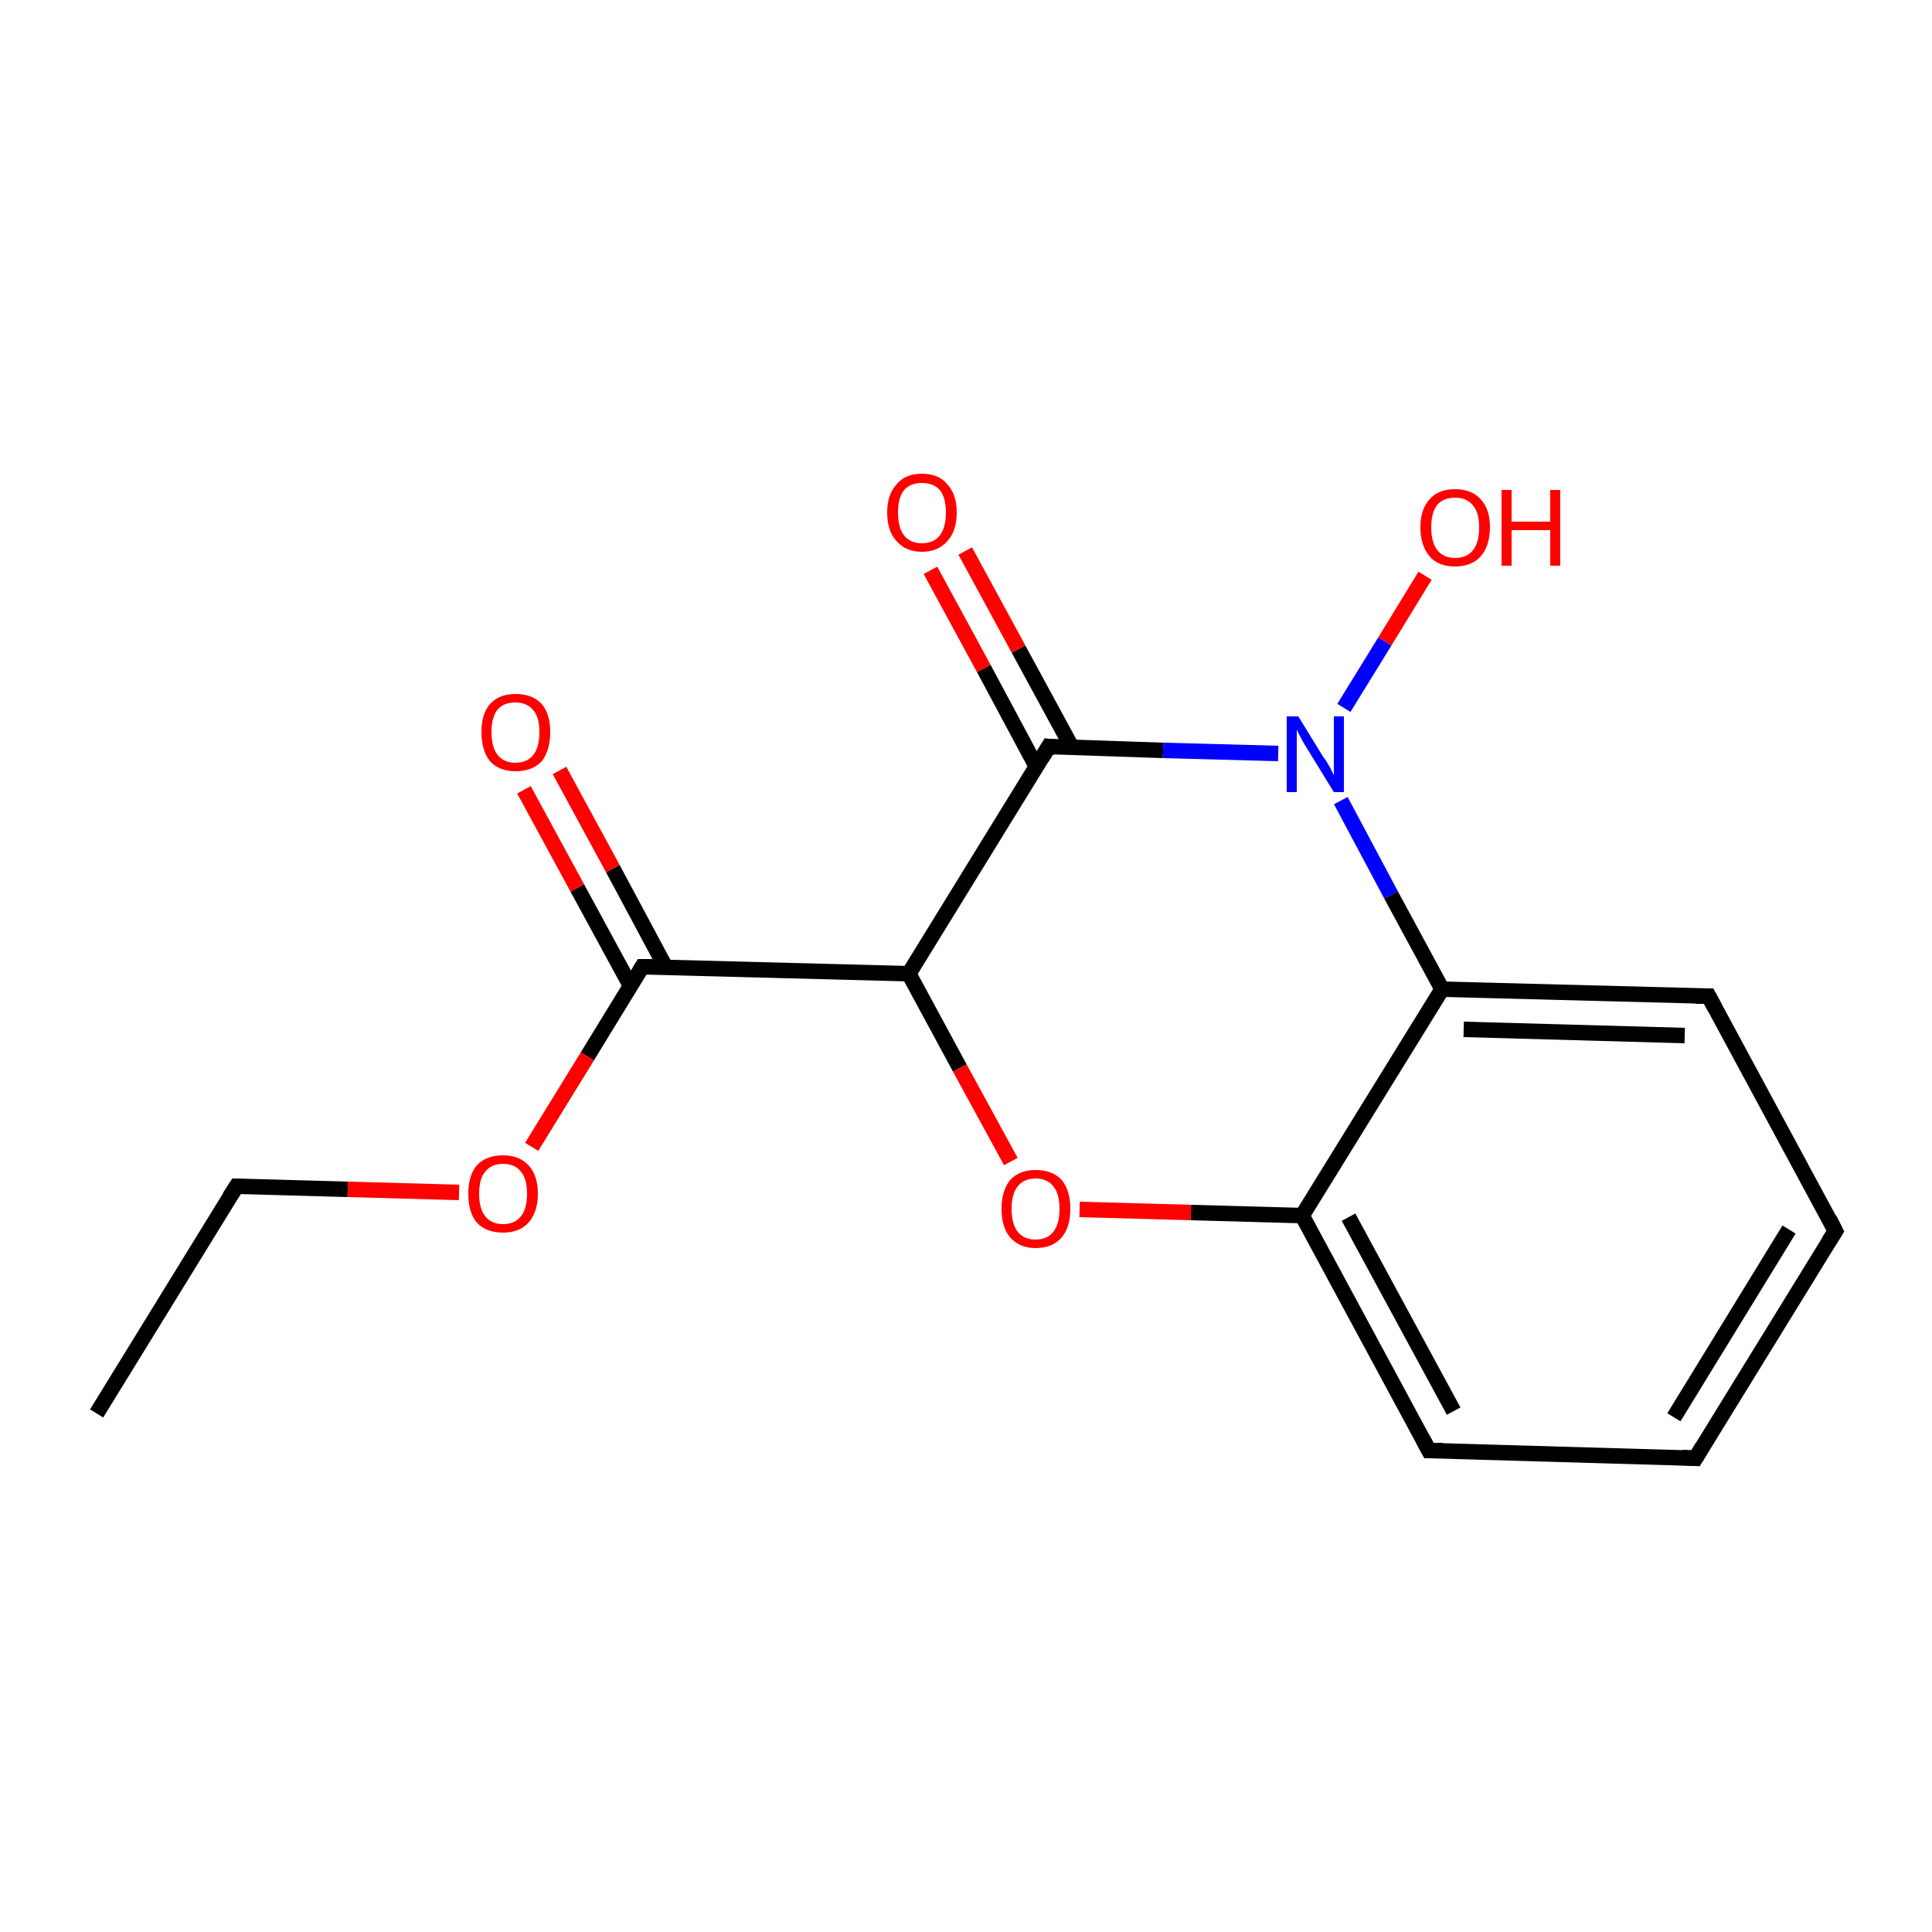 <?xml version='1.0' encoding='iso-8859-1'?>
<svg version='1.1' baseProfile='full'
              xmlns='http://www.w3.org/2000/svg'
                      xmlns:rdkit='http://www.rdkit.org/xml'
                      xmlns:xlink='http://www.w3.org/1999/xlink'
                  xml:space='preserve'
width='250px' height='250px' viewBox='0 0 250 250'>
<!-- END OF HEADER -->
<rect style='opacity:1.0;fill:#FFFFFF;stroke:none' width='250.0' height='250.0' x='0.0' y='0.0'> </rect>
<path class='bond-0 atom-0 atom-1' d='M 12.5,182.9 L 30.6,153.5' style='fill:none;fill-rule:evenodd;stroke:#000000;stroke-width:2.0px;stroke-linecap:butt;stroke-linejoin:miter;stroke-opacity:1' />
<path class='bond-1 atom-1 atom-15' d='M 30.6,153.5 L 45.0,153.9' style='fill:none;fill-rule:evenodd;stroke:#000000;stroke-width:2.0px;stroke-linecap:butt;stroke-linejoin:miter;stroke-opacity:1' />
<path class='bond-1 atom-1 atom-15' d='M 45.0,153.9 L 59.4,154.3' style='fill:none;fill-rule:evenodd;stroke:#FF0000;stroke-width:2.0px;stroke-linecap:butt;stroke-linejoin:miter;stroke-opacity:1' />
<path class='bond-2 atom-2 atom-3' d='M 237.5,159.3 L 219.4,188.7' style='fill:none;fill-rule:evenodd;stroke:#000000;stroke-width:2.0px;stroke-linecap:butt;stroke-linejoin:miter;stroke-opacity:1' />
<path class='bond-2 atom-2 atom-3' d='M 231.5,159.1 L 216.6,183.4' style='fill:none;fill-rule:evenodd;stroke:#000000;stroke-width:2.0px;stroke-linecap:butt;stroke-linejoin:miter;stroke-opacity:1' />
<path class='bond-3 atom-2 atom-4' d='M 237.5,159.3 L 221.1,128.9' style='fill:none;fill-rule:evenodd;stroke:#000000;stroke-width:2.0px;stroke-linecap:butt;stroke-linejoin:miter;stroke-opacity:1' />
<path class='bond-4 atom-3 atom-5' d='M 219.4,188.7 L 184.9,187.7' style='fill:none;fill-rule:evenodd;stroke:#000000;stroke-width:2.0px;stroke-linecap:butt;stroke-linejoin:miter;stroke-opacity:1' />
<path class='bond-5 atom-4 atom-6' d='M 221.1,128.9 L 186.6,128.0' style='fill:none;fill-rule:evenodd;stroke:#000000;stroke-width:2.0px;stroke-linecap:butt;stroke-linejoin:miter;stroke-opacity:1' />
<path class='bond-5 atom-4 atom-6' d='M 218.0,134.0 L 189.4,133.2' style='fill:none;fill-rule:evenodd;stroke:#000000;stroke-width:2.0px;stroke-linecap:butt;stroke-linejoin:miter;stroke-opacity:1' />
<path class='bond-6 atom-5 atom-7' d='M 184.9,187.7 L 168.5,157.3' style='fill:none;fill-rule:evenodd;stroke:#000000;stroke-width:2.0px;stroke-linecap:butt;stroke-linejoin:miter;stroke-opacity:1' />
<path class='bond-6 atom-5 atom-7' d='M 188.1,182.6 L 174.5,157.5' style='fill:none;fill-rule:evenodd;stroke:#000000;stroke-width:2.0px;stroke-linecap:butt;stroke-linejoin:miter;stroke-opacity:1' />
<path class='bond-7 atom-6 atom-7' d='M 186.6,128.0 L 168.5,157.3' style='fill:none;fill-rule:evenodd;stroke:#000000;stroke-width:2.0px;stroke-linecap:butt;stroke-linejoin:miter;stroke-opacity:1' />
<path class='bond-8 atom-6 atom-11' d='M 186.6,128.0 L 180.0,115.8' style='fill:none;fill-rule:evenodd;stroke:#000000;stroke-width:2.0px;stroke-linecap:butt;stroke-linejoin:miter;stroke-opacity:1' />
<path class='bond-8 atom-6 atom-11' d='M 180.0,115.8 L 173.5,103.6' style='fill:none;fill-rule:evenodd;stroke:#0000FF;stroke-width:2.0px;stroke-linecap:butt;stroke-linejoin:miter;stroke-opacity:1' />
<path class='bond-9 atom-7 atom-16' d='M 168.5,157.3 L 154.1,156.9' style='fill:none;fill-rule:evenodd;stroke:#000000;stroke-width:2.0px;stroke-linecap:butt;stroke-linejoin:miter;stroke-opacity:1' />
<path class='bond-9 atom-7 atom-16' d='M 154.1,156.9 L 139.7,156.5' style='fill:none;fill-rule:evenodd;stroke:#FF0000;stroke-width:2.0px;stroke-linecap:butt;stroke-linejoin:miter;stroke-opacity:1' />
<path class='bond-10 atom-8 atom-9' d='M 117.6,126.0 L 135.7,96.6' style='fill:none;fill-rule:evenodd;stroke:#000000;stroke-width:2.0px;stroke-linecap:butt;stroke-linejoin:miter;stroke-opacity:1' />
<path class='bond-11 atom-8 atom-10' d='M 117.6,126.0 L 83.1,125.1' style='fill:none;fill-rule:evenodd;stroke:#000000;stroke-width:2.0px;stroke-linecap:butt;stroke-linejoin:miter;stroke-opacity:1' />
<path class='bond-12 atom-8 atom-16' d='M 117.6,126.0 L 124.2,138.2' style='fill:none;fill-rule:evenodd;stroke:#000000;stroke-width:2.0px;stroke-linecap:butt;stroke-linejoin:miter;stroke-opacity:1' />
<path class='bond-12 atom-8 atom-16' d='M 124.2,138.2 L 130.8,150.3' style='fill:none;fill-rule:evenodd;stroke:#FF0000;stroke-width:2.0px;stroke-linecap:butt;stroke-linejoin:miter;stroke-opacity:1' />
<path class='bond-13 atom-9 atom-11' d='M 135.7,96.6 L 150.5,97.1' style='fill:none;fill-rule:evenodd;stroke:#000000;stroke-width:2.0px;stroke-linecap:butt;stroke-linejoin:miter;stroke-opacity:1' />
<path class='bond-13 atom-9 atom-11' d='M 150.5,97.1 L 165.4,97.5' style='fill:none;fill-rule:evenodd;stroke:#0000FF;stroke-width:2.0px;stroke-linecap:butt;stroke-linejoin:miter;stroke-opacity:1' />
<path class='bond-14 atom-9 atom-12' d='M 138.7,96.7 L 131.8,84.0' style='fill:none;fill-rule:evenodd;stroke:#000000;stroke-width:2.0px;stroke-linecap:butt;stroke-linejoin:miter;stroke-opacity:1' />
<path class='bond-14 atom-9 atom-12' d='M 131.8,84.0 L 124.9,71.3' style='fill:none;fill-rule:evenodd;stroke:#FF0000;stroke-width:2.0px;stroke-linecap:butt;stroke-linejoin:miter;stroke-opacity:1' />
<path class='bond-14 atom-9 atom-12' d='M 134.1,99.2 L 127.3,86.5' style='fill:none;fill-rule:evenodd;stroke:#000000;stroke-width:2.0px;stroke-linecap:butt;stroke-linejoin:miter;stroke-opacity:1' />
<path class='bond-14 atom-9 atom-12' d='M 127.3,86.5 L 120.4,73.8' style='fill:none;fill-rule:evenodd;stroke:#FF0000;stroke-width:2.0px;stroke-linecap:butt;stroke-linejoin:miter;stroke-opacity:1' />
<path class='bond-15 atom-10 atom-13' d='M 86.1,125.1 L 79.3,112.4' style='fill:none;fill-rule:evenodd;stroke:#000000;stroke-width:2.0px;stroke-linecap:butt;stroke-linejoin:miter;stroke-opacity:1' />
<path class='bond-15 atom-10 atom-13' d='M 79.3,112.4 L 72.4,99.7' style='fill:none;fill-rule:evenodd;stroke:#FF0000;stroke-width:2.0px;stroke-linecap:butt;stroke-linejoin:miter;stroke-opacity:1' />
<path class='bond-15 atom-10 atom-13' d='M 81.6,127.6 L 74.7,114.9' style='fill:none;fill-rule:evenodd;stroke:#000000;stroke-width:2.0px;stroke-linecap:butt;stroke-linejoin:miter;stroke-opacity:1' />
<path class='bond-15 atom-10 atom-13' d='M 74.7,114.9 L 67.8,102.2' style='fill:none;fill-rule:evenodd;stroke:#FF0000;stroke-width:2.0px;stroke-linecap:butt;stroke-linejoin:miter;stroke-opacity:1' />
<path class='bond-16 atom-10 atom-15' d='M 83.1,125.1 L 76.0,136.7' style='fill:none;fill-rule:evenodd;stroke:#000000;stroke-width:2.0px;stroke-linecap:butt;stroke-linejoin:miter;stroke-opacity:1' />
<path class='bond-16 atom-10 atom-15' d='M 76.0,136.7 L 68.8,148.4' style='fill:none;fill-rule:evenodd;stroke:#FF0000;stroke-width:2.0px;stroke-linecap:butt;stroke-linejoin:miter;stroke-opacity:1' />
<path class='bond-17 atom-11 atom-14' d='M 173.9,91.6 L 179.2,83.0' style='fill:none;fill-rule:evenodd;stroke:#0000FF;stroke-width:2.0px;stroke-linecap:butt;stroke-linejoin:miter;stroke-opacity:1' />
<path class='bond-17 atom-11 atom-14' d='M 179.2,83.0 L 184.4,74.5' style='fill:none;fill-rule:evenodd;stroke:#FF0000;stroke-width:2.0px;stroke-linecap:butt;stroke-linejoin:miter;stroke-opacity:1' />
<path d='M 29.7,154.9 L 30.6,153.5 L 31.3,153.5' style='fill:none;stroke:#000000;stroke-width:2.0px;stroke-linecap:butt;stroke-linejoin:miter;stroke-opacity:1;' />
<path d='M 236.6,160.7 L 237.5,159.3 L 236.7,157.7' style='fill:none;stroke:#000000;stroke-width:2.0px;stroke-linecap:butt;stroke-linejoin:miter;stroke-opacity:1;' />
<path d='M 220.3,187.2 L 219.4,188.7 L 217.7,188.6' style='fill:none;stroke:#000000;stroke-width:2.0px;stroke-linecap:butt;stroke-linejoin:miter;stroke-opacity:1;' />
<path d='M 221.9,130.4 L 221.1,128.9 L 219.4,128.9' style='fill:none;stroke:#000000;stroke-width:2.0px;stroke-linecap:butt;stroke-linejoin:miter;stroke-opacity:1;' />
<path d='M 186.7,187.7 L 184.9,187.7 L 184.1,186.2' style='fill:none;stroke:#000000;stroke-width:2.0px;stroke-linecap:butt;stroke-linejoin:miter;stroke-opacity:1;' />
<path d='M 134.8,98.1 L 135.7,96.6 L 136.5,96.7' style='fill:none;stroke:#000000;stroke-width:2.0px;stroke-linecap:butt;stroke-linejoin:miter;stroke-opacity:1;' />
<path d='M 84.9,125.1 L 83.1,125.1 L 82.8,125.6' style='fill:none;stroke:#000000;stroke-width:2.0px;stroke-linecap:butt;stroke-linejoin:miter;stroke-opacity:1;' />
<path class='atom-11' d='M 168.0 92.7
L 171.2 97.9
Q 171.6 98.4, 172.1 99.3
Q 172.6 100.3, 172.6 100.3
L 172.6 92.7
L 173.9 92.7
L 173.9 102.5
L 172.6 102.5
L 169.1 96.8
Q 168.7 96.2, 168.3 95.4
Q 167.9 94.7, 167.8 94.4
L 167.8 102.5
L 166.5 102.5
L 166.5 92.7
L 168.0 92.7
' fill='#0000FF'/>
<path class='atom-12' d='M 114.8 66.3
Q 114.8 64.0, 116.0 62.7
Q 117.1 61.3, 119.3 61.3
Q 121.5 61.3, 122.6 62.7
Q 123.8 64.0, 123.8 66.3
Q 123.8 68.7, 122.6 70.0
Q 121.4 71.4, 119.3 71.4
Q 117.2 71.4, 116.0 70.0
Q 114.8 68.7, 114.8 66.3
M 119.3 70.3
Q 120.8 70.3, 121.6 69.3
Q 122.4 68.3, 122.4 66.3
Q 122.4 64.4, 121.6 63.4
Q 120.8 62.5, 119.3 62.5
Q 117.8 62.5, 117.0 63.4
Q 116.2 64.4, 116.2 66.3
Q 116.2 68.3, 117.0 69.3
Q 117.8 70.3, 119.3 70.3
' fill='#FF0000'/>
<path class='atom-13' d='M 62.3 94.7
Q 62.3 92.4, 63.4 91.1
Q 64.6 89.8, 66.7 89.8
Q 68.9 89.8, 70.1 91.1
Q 71.2 92.4, 71.2 94.7
Q 71.2 97.1, 70.1 98.5
Q 68.9 99.8, 66.7 99.8
Q 64.6 99.8, 63.4 98.5
Q 62.3 97.1, 62.3 94.7
M 66.7 98.7
Q 68.2 98.7, 69.0 97.7
Q 69.8 96.7, 69.8 94.7
Q 69.8 92.8, 69.0 91.9
Q 68.2 90.9, 66.7 90.9
Q 65.2 90.9, 64.4 91.8
Q 63.6 92.8, 63.6 94.7
Q 63.6 96.7, 64.4 97.7
Q 65.2 98.7, 66.7 98.7
' fill='#FF0000'/>
<path class='atom-14' d='M 183.8 68.2
Q 183.8 65.9, 185.0 64.6
Q 186.1 63.3, 188.3 63.3
Q 190.4 63.3, 191.6 64.6
Q 192.8 65.9, 192.8 68.2
Q 192.8 70.6, 191.6 72.0
Q 190.4 73.3, 188.3 73.3
Q 186.1 73.3, 185.0 72.0
Q 183.8 70.6, 183.8 68.2
M 188.3 72.2
Q 189.8 72.2, 190.6 71.2
Q 191.4 70.2, 191.4 68.2
Q 191.4 66.3, 190.6 65.4
Q 189.8 64.4, 188.3 64.4
Q 186.8 64.4, 186.0 65.3
Q 185.2 66.3, 185.2 68.2
Q 185.2 70.2, 186.0 71.2
Q 186.8 72.2, 188.3 72.2
' fill='#FF0000'/>
<path class='atom-14' d='M 194.3 63.4
L 195.6 63.4
L 195.6 67.5
L 200.6 67.5
L 200.6 63.4
L 201.9 63.4
L 201.9 73.2
L 200.6 73.2
L 200.6 68.6
L 195.6 68.6
L 195.6 73.2
L 194.3 73.2
L 194.3 63.4
' fill='#FF0000'/>
<path class='atom-15' d='M 60.6 154.5
Q 60.6 152.1, 61.7 150.8
Q 62.9 149.5, 65.1 149.5
Q 67.2 149.5, 68.4 150.8
Q 69.6 152.1, 69.6 154.5
Q 69.6 156.8, 68.4 158.2
Q 67.2 159.5, 65.1 159.5
Q 62.9 159.5, 61.7 158.2
Q 60.6 156.9, 60.6 154.5
M 65.1 158.4
Q 66.6 158.4, 67.4 157.4
Q 68.2 156.4, 68.2 154.5
Q 68.2 152.5, 67.4 151.6
Q 66.6 150.6, 65.1 150.6
Q 63.6 150.6, 62.8 151.6
Q 62.0 152.5, 62.0 154.5
Q 62.0 156.4, 62.8 157.4
Q 63.6 158.4, 65.1 158.4
' fill='#FF0000'/>
<path class='atom-16' d='M 129.6 156.4
Q 129.6 154.1, 130.7 152.7
Q 131.9 151.4, 134.0 151.4
Q 136.2 151.4, 137.4 152.7
Q 138.5 154.1, 138.5 156.4
Q 138.5 158.8, 137.4 160.1
Q 136.2 161.5, 134.0 161.5
Q 131.9 161.5, 130.7 160.1
Q 129.6 158.8, 129.6 156.4
M 134.0 160.4
Q 135.5 160.4, 136.3 159.4
Q 137.1 158.4, 137.1 156.4
Q 137.1 154.5, 136.3 153.5
Q 135.5 152.5, 134.0 152.5
Q 132.5 152.5, 131.7 153.5
Q 130.9 154.5, 130.9 156.4
Q 130.9 158.4, 131.7 159.4
Q 132.5 160.4, 134.0 160.4
' fill='#FF0000'/>
</svg>
